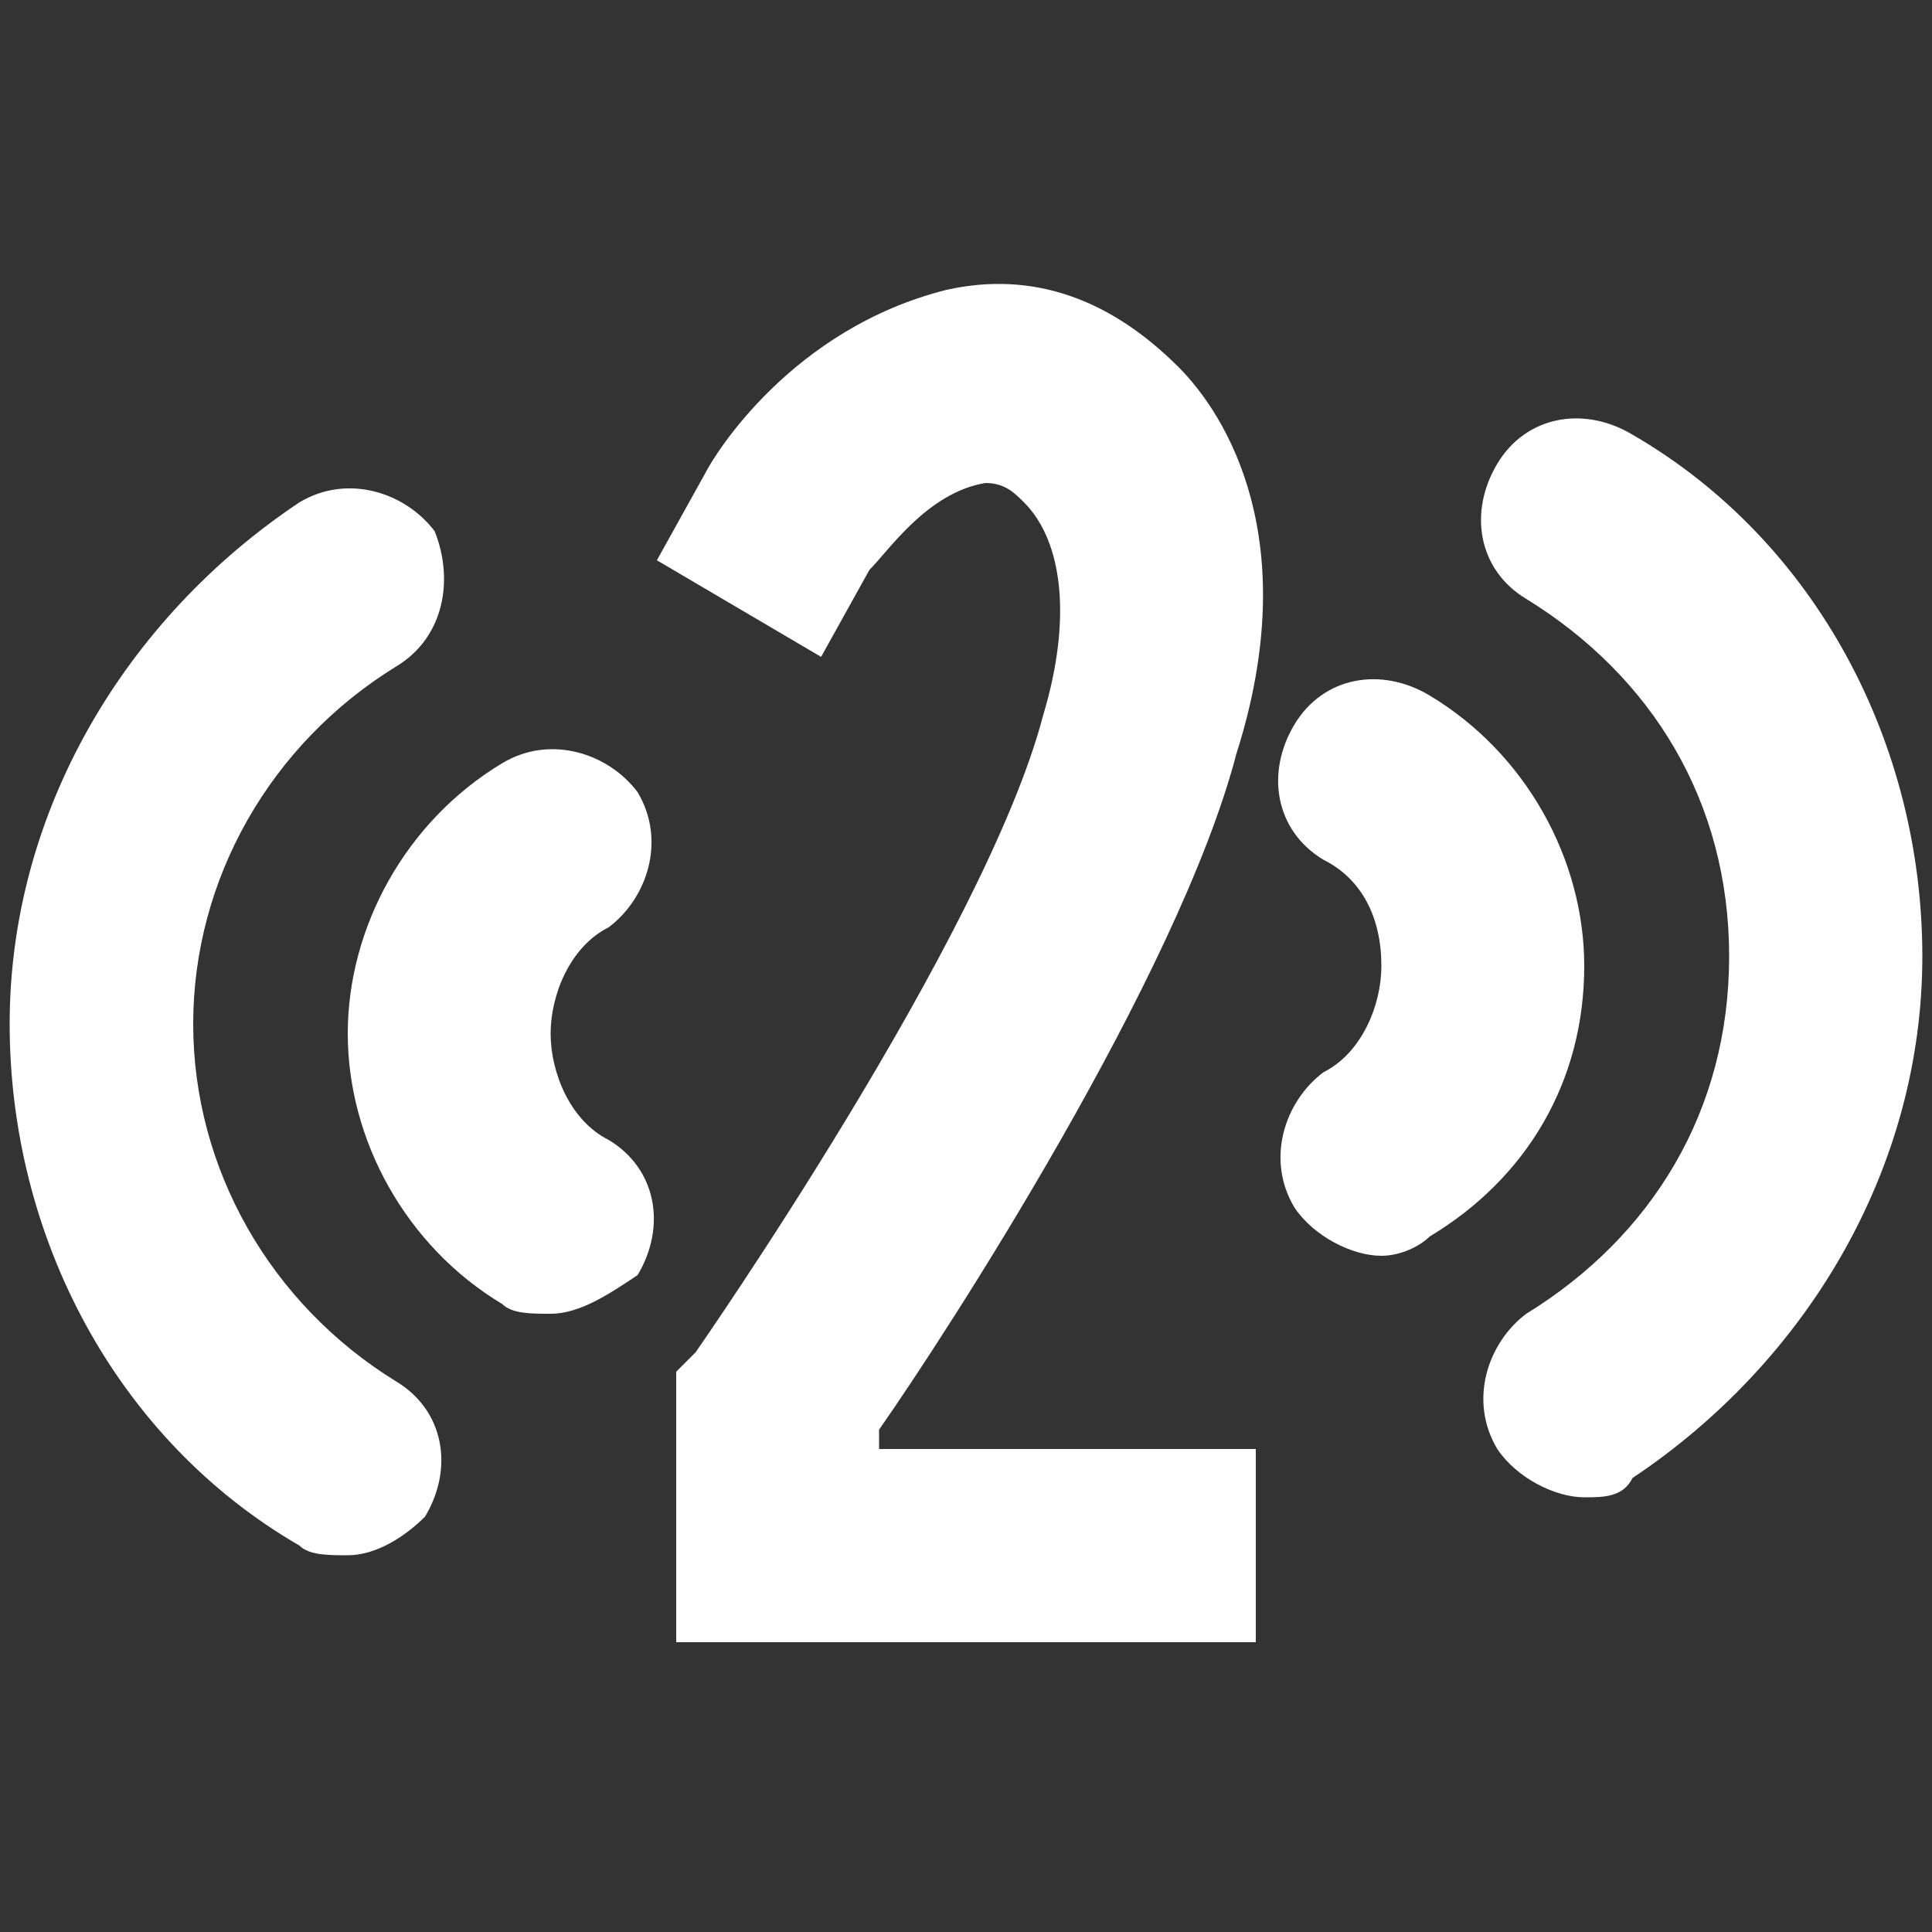 <?xml version="1.0" encoding="utf-8"?>
<!-- Generator: Adobe Illustrator 25.3.1, SVG Export Plug-In . SVG Version: 6.00 Build 0)  -->
<svg version="1.1" id="Radio_2" xmlns="http://www.w3.org/2000/svg" xmlns:xlink="http://www.w3.org/1999/xlink" x="0px" y="0px"
	 viewBox="0 0 20 20"  xml:space="preserve">

<rect x="0" y="0" width="20" height="20" fill="#333333" stroke="none"/>

<g>
	<path fill="#fff" class="st0" d="M13,17H7v-2.8L7.2,14c0,0,3-4.3,3.6-6.6c0.3-1,0.2-1.8-0.2-2.2C10.5,5.1,10.4,5,10.2,5C9.6,5.1,9.2,5.7,9,5.9
		L8.5,6.8l-1.7-1l0.5-0.9c0.1-0.2,0.9-1.5,2.5-1.9c0.9-0.2,1.7,0.1,2.4,0.8c0.5,0.5,1.3,1.8,0.6,4c-0.6,2.3-3,6-3.7,7V15H13V17z"/>
	<g>
		<g>
			<path fill="#fff" class="st0" d="M16.4,15.5c-0.3,0-0.7-0.2-0.9-0.5c-0.3-0.5-0.1-1.1,0.3-1.4c1.3-0.8,2.1-2.1,2.1-3.7s-0.8-2.9-2.1-3.7
				c-0.5-0.3-0.6-0.9-0.3-1.4c0.3-0.5,0.9-0.6,1.4-0.3c1.9,1.1,3,3.2,3,5.4s-1.2,4.2-3,5.4C16.8,15.5,16.6,15.5,16.4,15.5z"/>
			<path fill="#fff" class="st0" d="M14.3,13c-0.3,0-0.7-0.2-0.9-0.5c-0.3-0.5-0.1-1.1,0.3-1.4c0.4-0.2,0.6-0.7,0.6-1.1c0-0.5-0.2-0.9-0.6-1.1
				c-0.5-0.3-0.6-0.9-0.3-1.4c0.3-0.5,0.9-0.6,1.4-0.3c1,0.6,1.6,1.7,1.6,2.8c0,1.2-0.6,2.2-1.6,2.8C14.7,12.9,14.5,13,14.3,13z"/>
		</g>
	</g>
	<g>
		<g>
			<path fill="#fff" class="st0" d="M3.6,16.1c-0.2,0-0.4,0-0.5-0.1c-1.9-1.1-3-3.2-3-5.4c0-2.2,1.2-4.2,3-5.4c0.5-0.3,1.1-0.1,1.4,0.3
				C4.7,6,4.6,6.6,4.1,6.9C2.8,7.7,2,9.1,2,10.6s0.8,2.9,2.1,3.7c0.5,0.3,0.6,0.9,0.3,1.4C4.2,15.9,3.9,16.1,3.6,16.1z"/>
			<path fill="#fff" class="st0" d="M5.7,13.6c-0.2,0-0.4,0-0.5-0.1c-1-0.6-1.6-1.7-1.6-2.8s0.6-2.2,1.6-2.8c0.5-0.3,1.1-0.1,1.4,0.3
				c0.3,0.5,0.1,1.1-0.3,1.4c-0.4,0.2-0.6,0.7-0.6,1.1s0.2,0.9,0.6,1.1c0.5,0.3,0.6,0.9,0.3,1.4C6.3,13.4,6,13.6,5.7,13.6z"/>
		</g>
	</g>
</g>
</svg>
